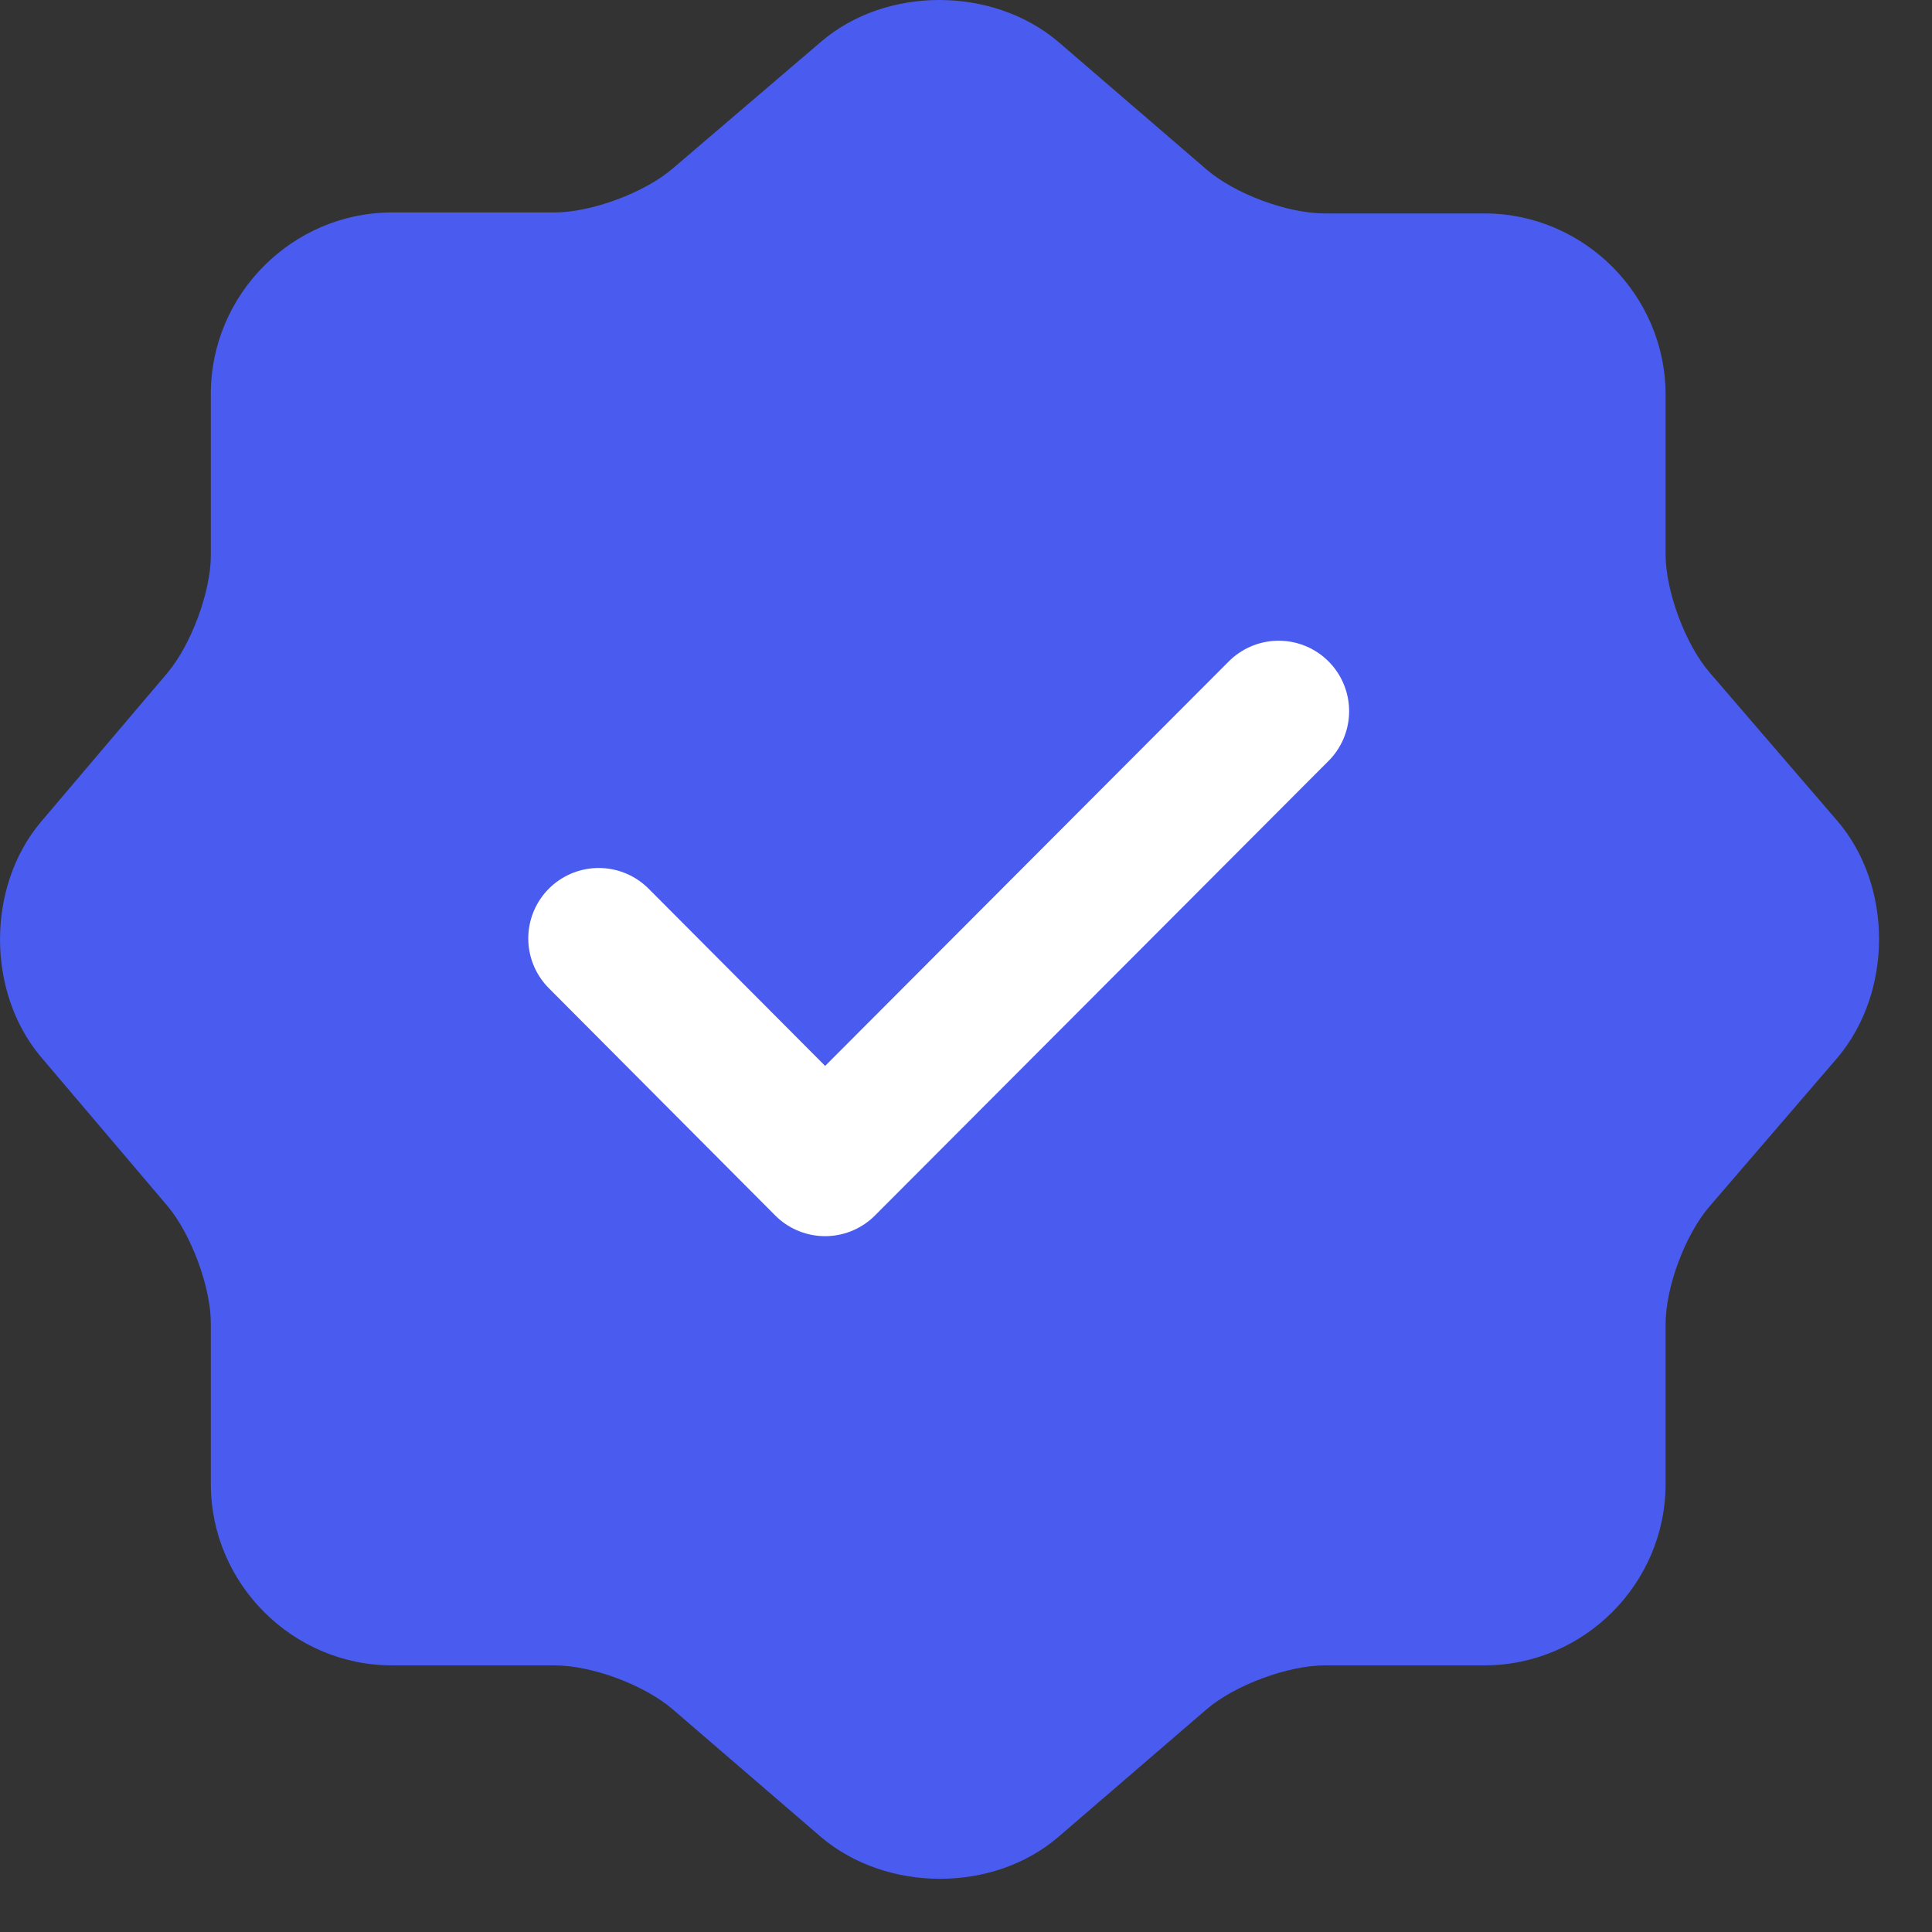 <svg width="30" height="30" viewBox="0 0 30 30" fill="none" xmlns="http://www.w3.org/2000/svg">
<rect x="0" y="0" width="30" height="30" fill="#333333" stroke="none"/>
<path d="M12.753 0.645C13.759 -0.215 15.407 -0.215 16.428 0.645L18.732 2.629C19.17 3.008 19.986 3.314 20.57 3.314H23.049C24.595 3.314 25.863 4.583 25.863 6.129V8.608C25.863 9.177 26.17 10.008 26.549 10.445L28.532 12.749C29.393 13.756 29.393 15.404 28.532 16.424L26.549 18.729C26.17 19.166 25.863 19.983 25.863 20.566V23.045C25.863 24.591 24.595 25.86 23.049 25.86H20.57C20.001 25.86 19.17 26.166 18.732 26.545L16.428 28.529C15.422 29.389 13.774 29.389 12.753 28.529L10.449 26.545C10.011 26.166 9.195 25.86 8.611 25.86H6.089C4.543 25.86 3.274 24.591 3.274 23.045V20.552C3.274 19.983 2.968 19.166 2.603 18.729L0.634 16.41C-0.211 15.404 -0.211 13.77 0.634 12.764L2.603 10.445C2.968 10.008 3.274 9.191 3.274 8.622V6.114C3.274 4.568 4.543 3.299 6.089 3.299H8.611C9.18 3.299 10.011 2.993 10.449 2.614L12.753 0.645Z" fill="#495CEF"/>
<path d="M9.297 14.572L12.812 18.101L19.855 11.043" stroke="white" stroke-width="2.188" stroke-linecap="round" stroke-linejoin="round"/>
</svg>
